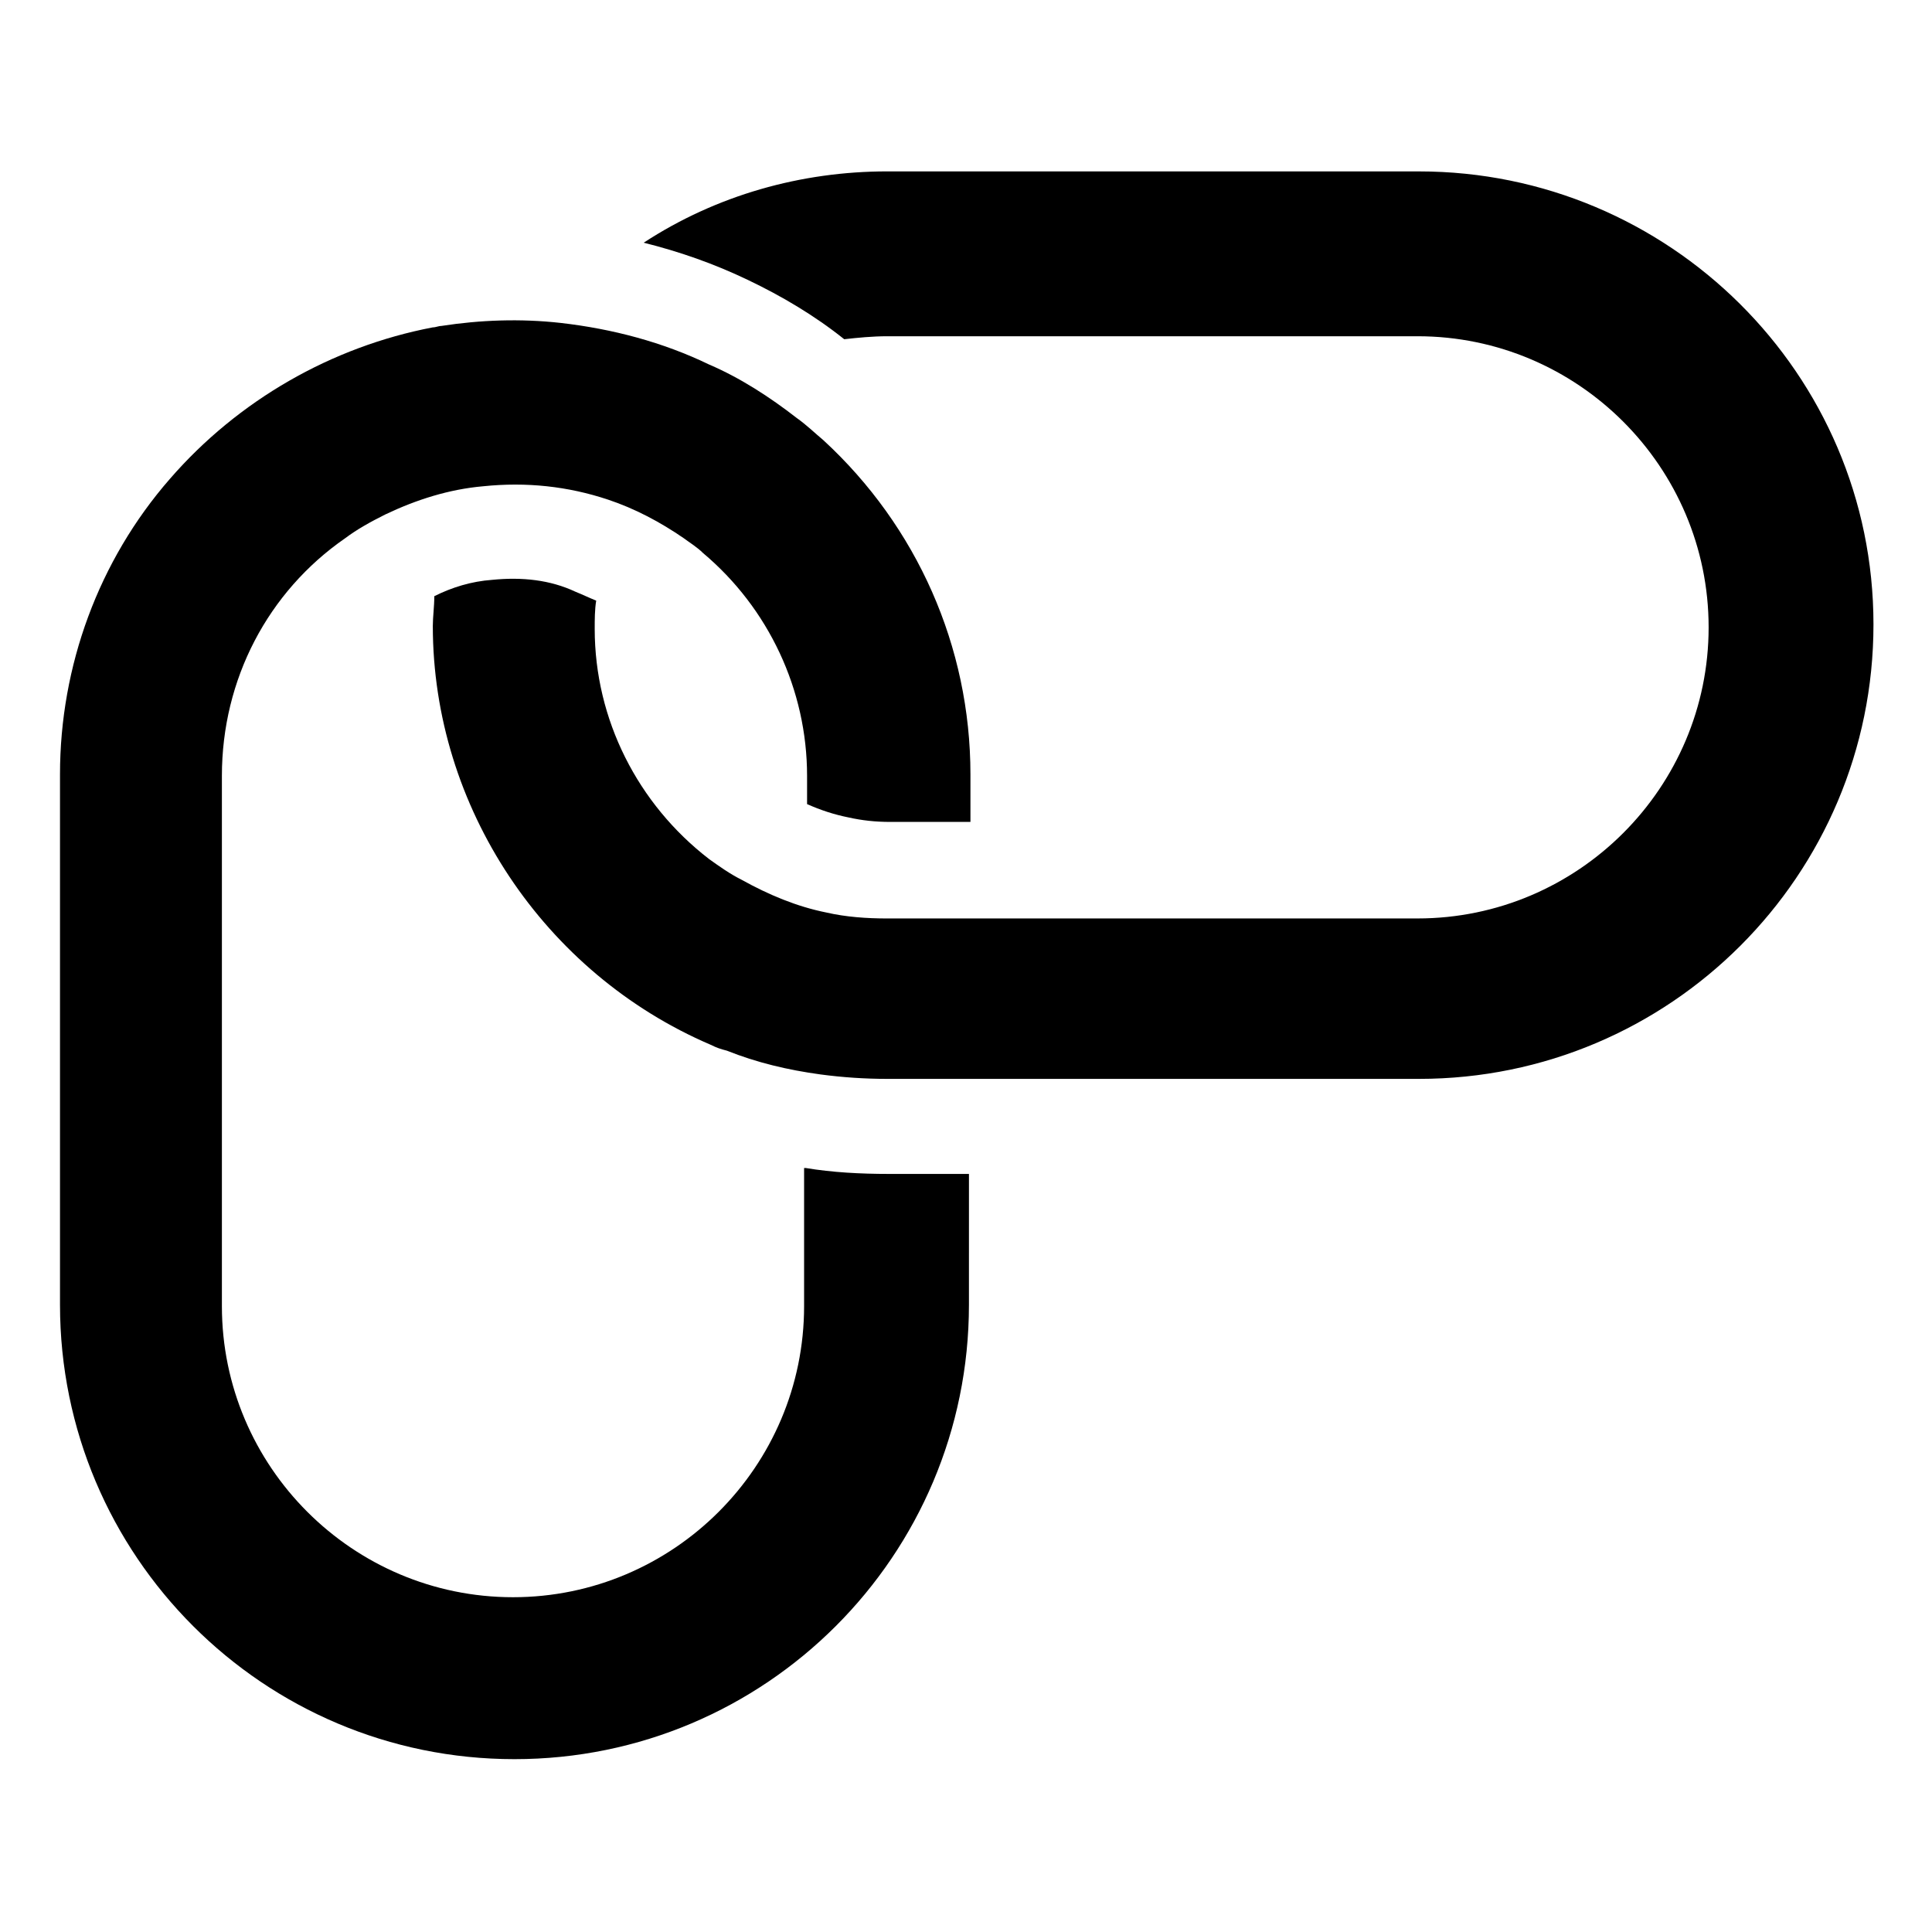 <?xml version="1.0" encoding="UTF-8"?>
<!-- Uploaded to: SVG Repo, www.svgrepo.com, Generator: SVG Repo Mixer Tools -->
<svg fill="#000000" width="800px" height="800px" version="1.1" viewBox="144 144 512 512" xmlns="http://www.w3.org/2000/svg">
 <g>
  <path d="m357.49 453.53h-0.395v36.605c0 42.508-34.637 77.145-77.145 77.145-42.508 0-77.145-34.637-77.145-77.145v-140.52c0-25.586 12.203-48.805 32.668-62.977 3.148-2.363 6.691-4.328 10.629-6.297 8.266-3.938 16.926-6.691 25.977-7.477 11.414-1.18 22.434 0 33.062 3.543 7.086 2.363 13.777 5.902 20.074 10.234 1.574 1.18 3.543 2.363 5.117 3.938 17.32 14.562 27.551 36.211 27.551 59.039v7.477c3.543 1.574 7.086 2.754 11.02 3.543 3.543 0.789 7.086 1.18 11.02 1.18h21.254v-12.594c0-33.852-14.168-65.73-38.965-88.559-2.363-1.969-4.328-3.938-7.086-5.902-7.086-5.512-14.957-10.629-23.223-14.168-12.203-5.902-25.586-9.445-39.359-11.02-10.629-1.18-21.254-0.789-31.488 0.789-0.789 0-1.574 0.395-2.363 0.395-26.766 5.117-51.562 19.285-69.668 40.148-18.895 21.648-29.125 49.594-29.125 78.328v140.52c0 66.52 53.922 120.44 120.44 120.44 66.52 0 120.44-53.922 120.44-120.44l0.004-34.652h-21.254c-7.477 0-14.957-0.391-22.043-1.574z"/>
  <path d="m520.05 189.42h-140.91c-22.828 0-45.266 6.297-64.551 18.895 9.445 2.363 18.5 5.512 27.551 9.84 9.055 4.328 17.711 9.445 25.586 15.742 3.543-0.395 7.477-0.789 11.414-0.789h140.52c42.508 0 77.145 34.637 77.145 77.145 0 42.508-34.637 77.145-77.145 77.145h-94.465l-46.051 0.004c-5.512 0-11.02-0.395-16.137-1.574-7.871-1.574-15.352-4.723-22.434-8.66-3.148-1.574-5.902-3.543-8.66-5.512-18.895-14.562-30.309-37-30.309-61.008 0-2.363 0-5.117 0.395-7.477-1.969-0.789-3.543-1.574-5.512-2.363-6.691-3.144-14.168-3.934-22.039-3.144-5.512 0.395-10.629 1.969-15.352 4.328 0 2.754-0.395 5.512-0.395 7.871 0 48.02 29.52 92.102 73.602 111 1.574 0.789 2.754 1.18 4.328 1.574 7.871 3.148 16.137 5.117 24.797 6.297 5.902 0.789 11.809 1.18 17.711 1.18h140.91c66.52 0 120.44-53.922 120.44-120.44 0.004-66.516-54.312-120.05-120.44-120.05z"/>
 </g>
</svg>